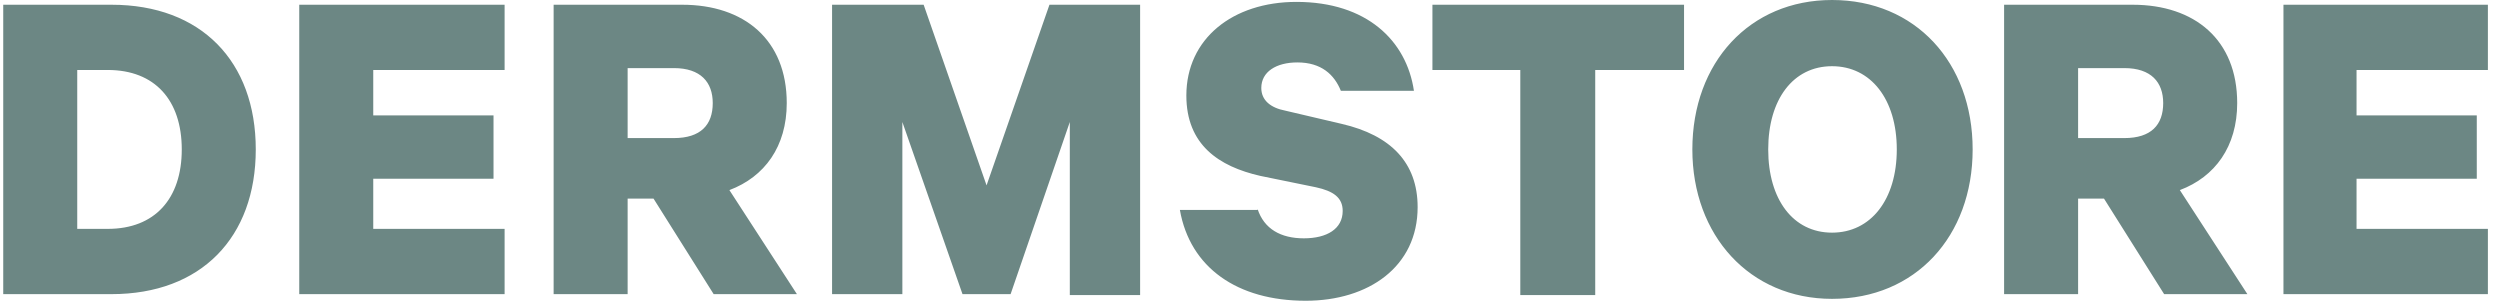 <svg width="133" height="16" viewBox="0 0 133 16" fill="none" xmlns="http://www.w3.org/2000/svg">
<path d="M0.172 0.252H5.93C10.704 0.252 13.607 3.27 13.607 7.95C13.607 12.629 10.704 15.648 5.93 15.648H0.172V0.252ZM5.733 12.176C8.243 12.176 9.67 10.566 9.67 7.95C9.67 5.333 8.243 3.723 5.733 3.723H4.109V12.176H5.733ZM26.845 0.252V3.723H19.857V6.138H26.255V9.509H19.857V12.176H26.845V15.648H15.92V0.252H26.845ZM33.39 10.566V15.648H29.453V0.252H36.294C39.591 0.252 41.855 2.113 41.855 5.484C41.855 7.799 40.674 9.409 38.804 10.113L42.396 15.648H37.967L34.768 10.566H33.39ZM33.39 7.346H35.851C37.278 7.346 37.918 6.642 37.918 5.484C37.918 4.377 37.278 3.623 35.851 3.623H33.39V7.346ZM51.205 15.648L48.006 6.491V15.648H44.266V0.252H49.138L52.485 9.862L55.831 0.252H60.654V15.698H56.914V6.491L53.764 15.648H51.205ZM66.904 11.12C67.248 12.176 68.134 12.679 69.364 12.679C70.595 12.679 71.431 12.176 71.431 11.22C71.431 10.516 70.939 10.164 70.004 9.962L67.051 9.358C64.837 8.855 63.114 7.698 63.114 5.082C63.114 2.063 65.575 0.101 68.971 0.101C72.711 0.101 74.827 2.164 75.221 4.83H71.333C70.988 3.975 70.299 3.321 69.02 3.321C67.888 3.321 67.101 3.824 67.101 4.679C67.101 5.333 67.593 5.736 68.38 5.887L71.382 6.591C73.99 7.195 75.418 8.654 75.418 11.019C75.418 14.189 72.809 16 69.463 16C65.821 16 63.311 14.239 62.77 11.17H66.904V11.12ZM76.205 0.252H89.591V3.723H84.866V15.698H80.88V3.723H76.205V0.252ZM97.464 15.899C93.085 15.899 90.033 12.528 90.033 7.95C90.033 3.321 93.085 0 97.464 0C101.894 0 104.945 3.321 104.945 7.95C104.945 12.579 101.894 15.899 97.464 15.899ZM97.464 3.522C95.397 3.522 94.069 5.283 94.069 7.95C94.069 10.616 95.397 12.377 97.464 12.377C99.531 12.377 100.909 10.616 100.909 7.95C100.909 5.283 99.531 3.522 97.464 3.522ZM110.555 10.566V15.648H106.618V0.252H113.458C116.756 0.252 119.019 2.113 119.019 5.484C119.019 7.799 117.838 9.409 115.968 10.113L119.561 15.648H115.132L111.933 10.566H110.555ZM110.555 7.346H113.015C114.443 7.346 115.082 6.642 115.082 5.484C115.082 4.377 114.443 3.623 113.015 3.623H110.555V7.346ZM132.356 0.252V3.723H125.368V6.138H131.765V9.509H125.368V12.176H132.356V15.648H121.48V0.252H132.356Z" fill="#6C8784"/>
</svg>
